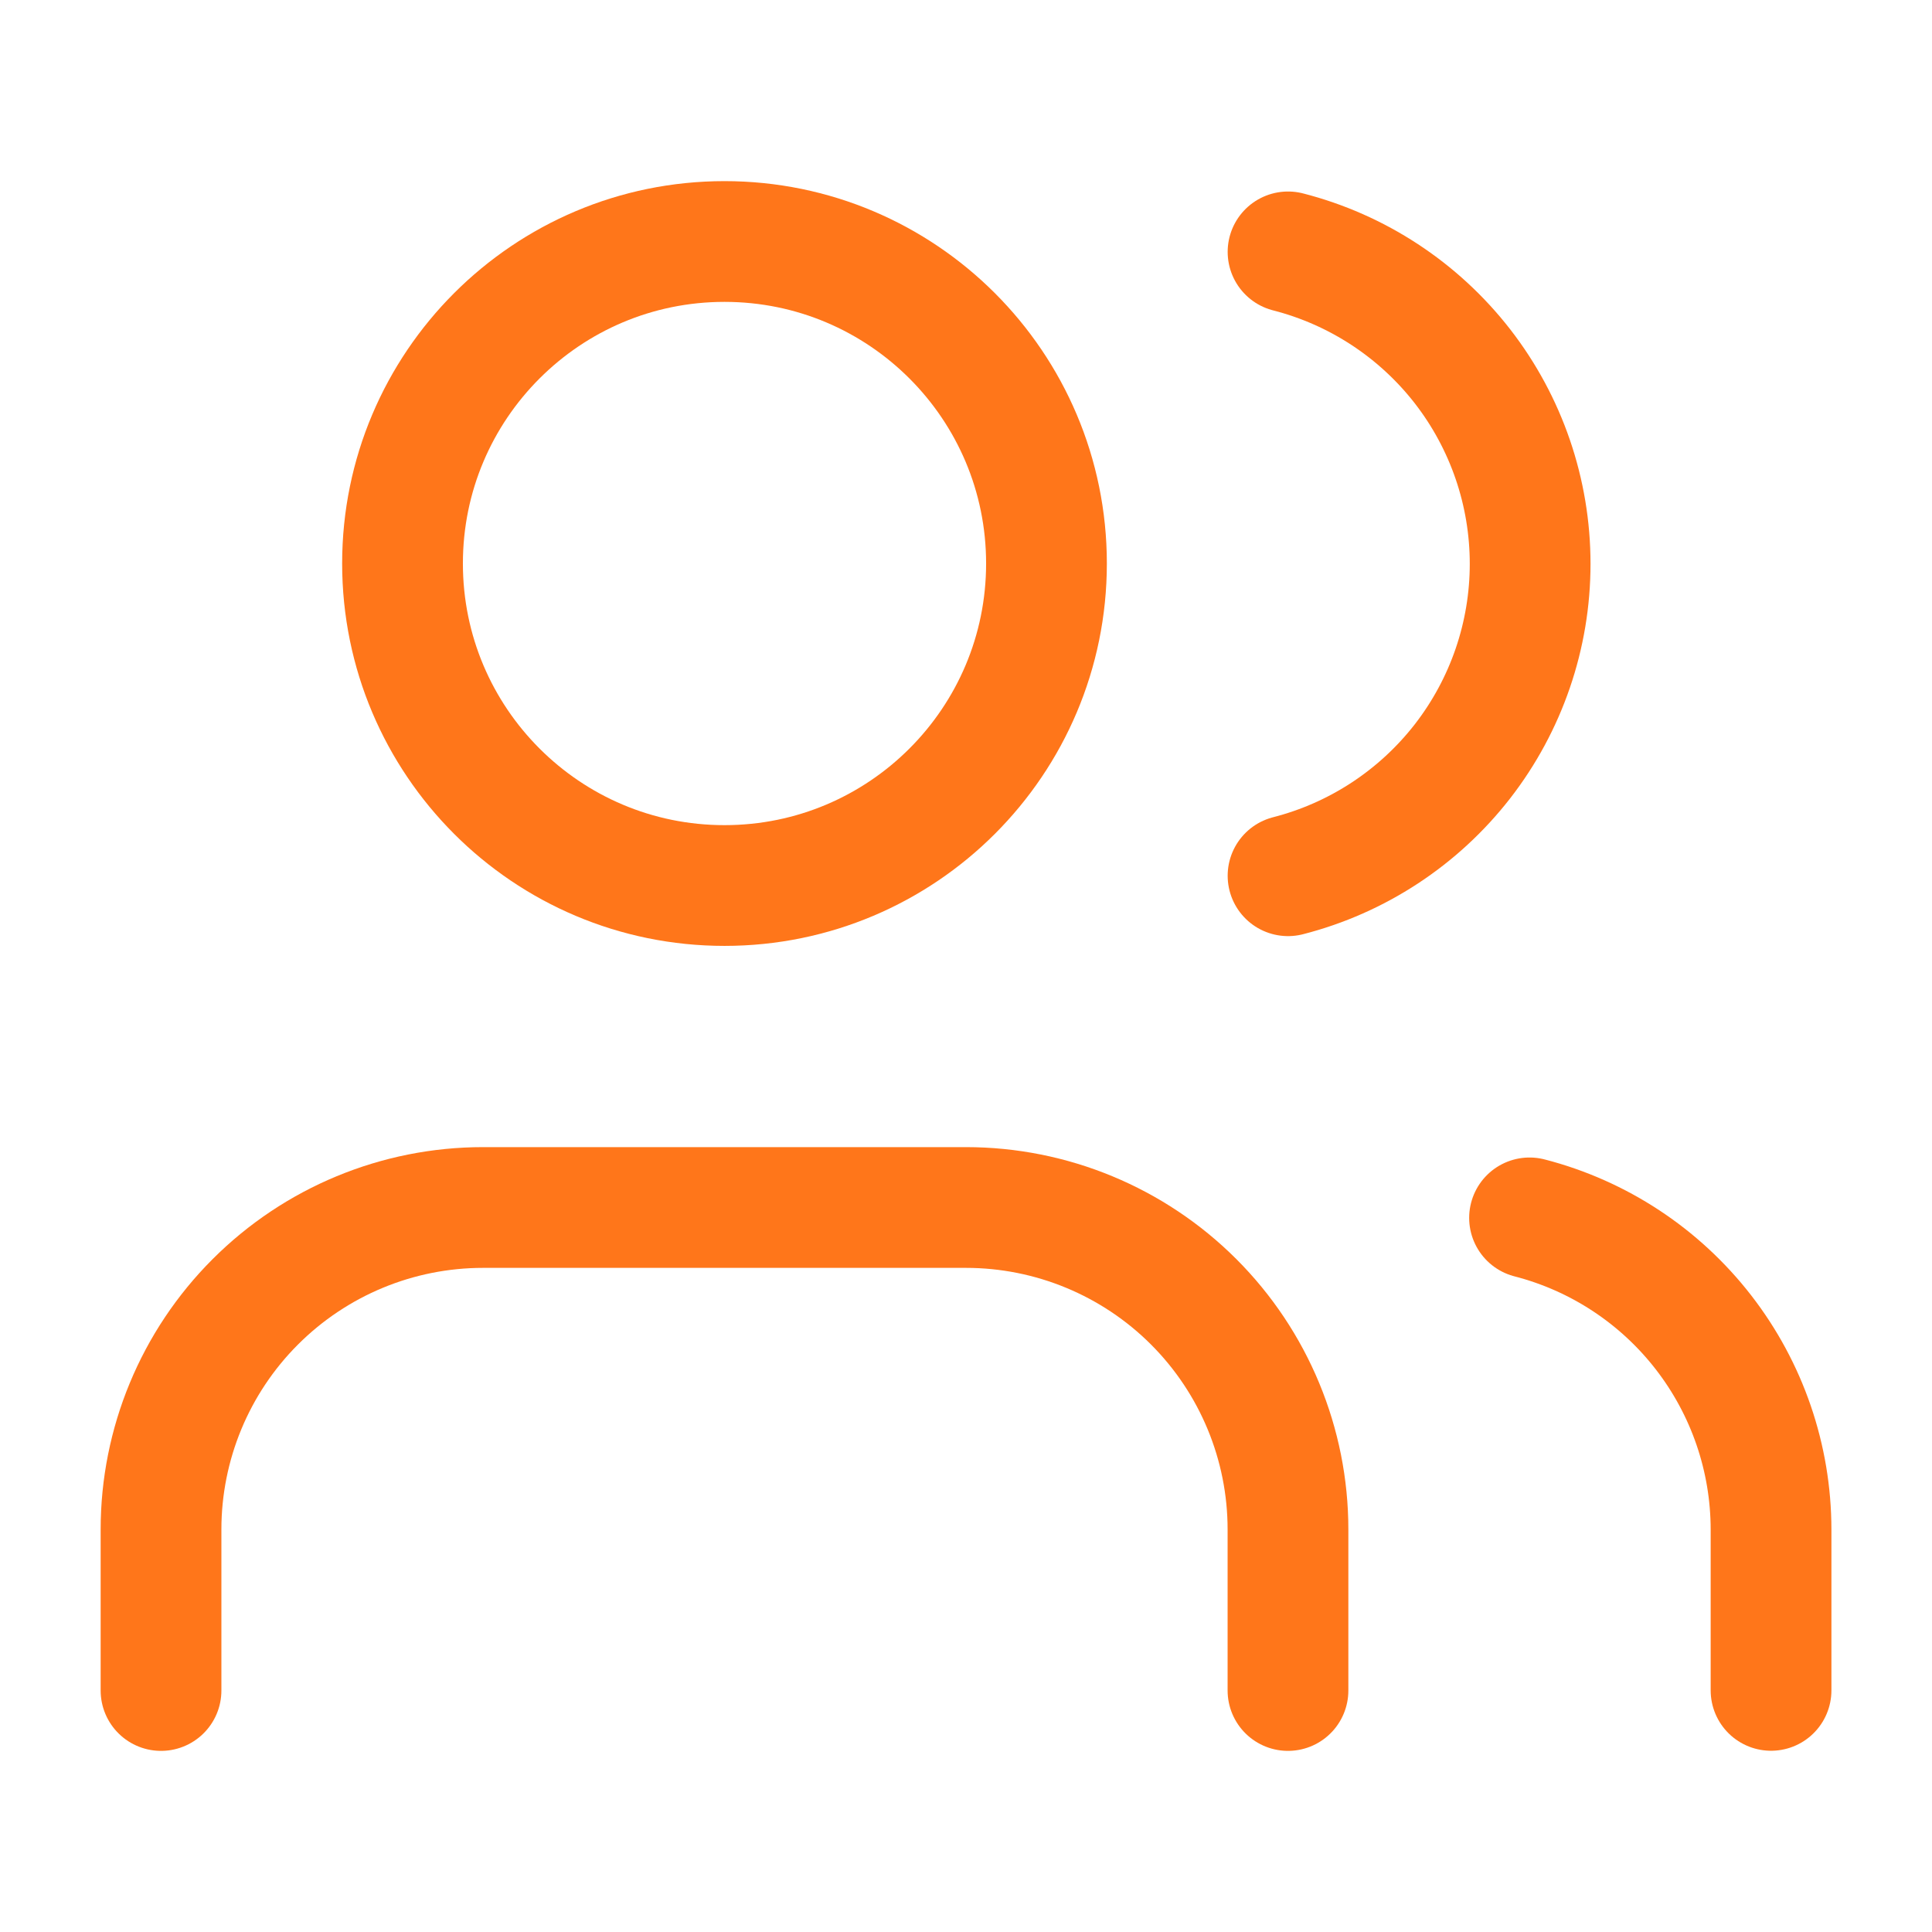 <svg width="32" height="32" viewBox="0 0 32 32" fill="none" xmlns="http://www.w3.org/2000/svg">
<path d="M21.333 28V25.333C21.333 23.919 20.771 22.562 19.771 21.562C18.771 20.562 17.414 20 16 20H8C6.585 20 5.229 20.562 4.229 21.562C3.228 22.562 2.667 23.919 2.667 25.333V28" stroke="#FF761A" stroke-width="2" stroke-linecap="round" stroke-linejoin="round"/>
<path d="M12 14.667C14.945 14.667 17.333 12.279 17.333 9.333C17.333 6.388 14.945 4 12 4C9.054 4 6.667 6.388 6.667 9.333C6.667 12.279 9.054 14.667 12 14.667Z" stroke="#FF761A" stroke-width="2" stroke-linecap="round" stroke-linejoin="round"/>
<path d="M29.334 27.998V25.332C29.333 24.15 28.939 23.002 28.215 22.068C27.491 21.134 26.478 20.467 25.334 20.172" stroke="#FF761A" stroke-width="2" stroke-linecap="round" stroke-linejoin="round"/>
<path d="M21.334 4.172C22.481 4.466 23.497 5.133 24.224 6.068C24.95 7.004 25.344 8.154 25.344 9.339C25.344 10.523 24.95 11.673 24.224 12.609C23.497 13.544 22.481 14.211 21.334 14.505" stroke="#FF761A" stroke-width="2" stroke-linecap="round" stroke-linejoin="round"/>
</svg>
